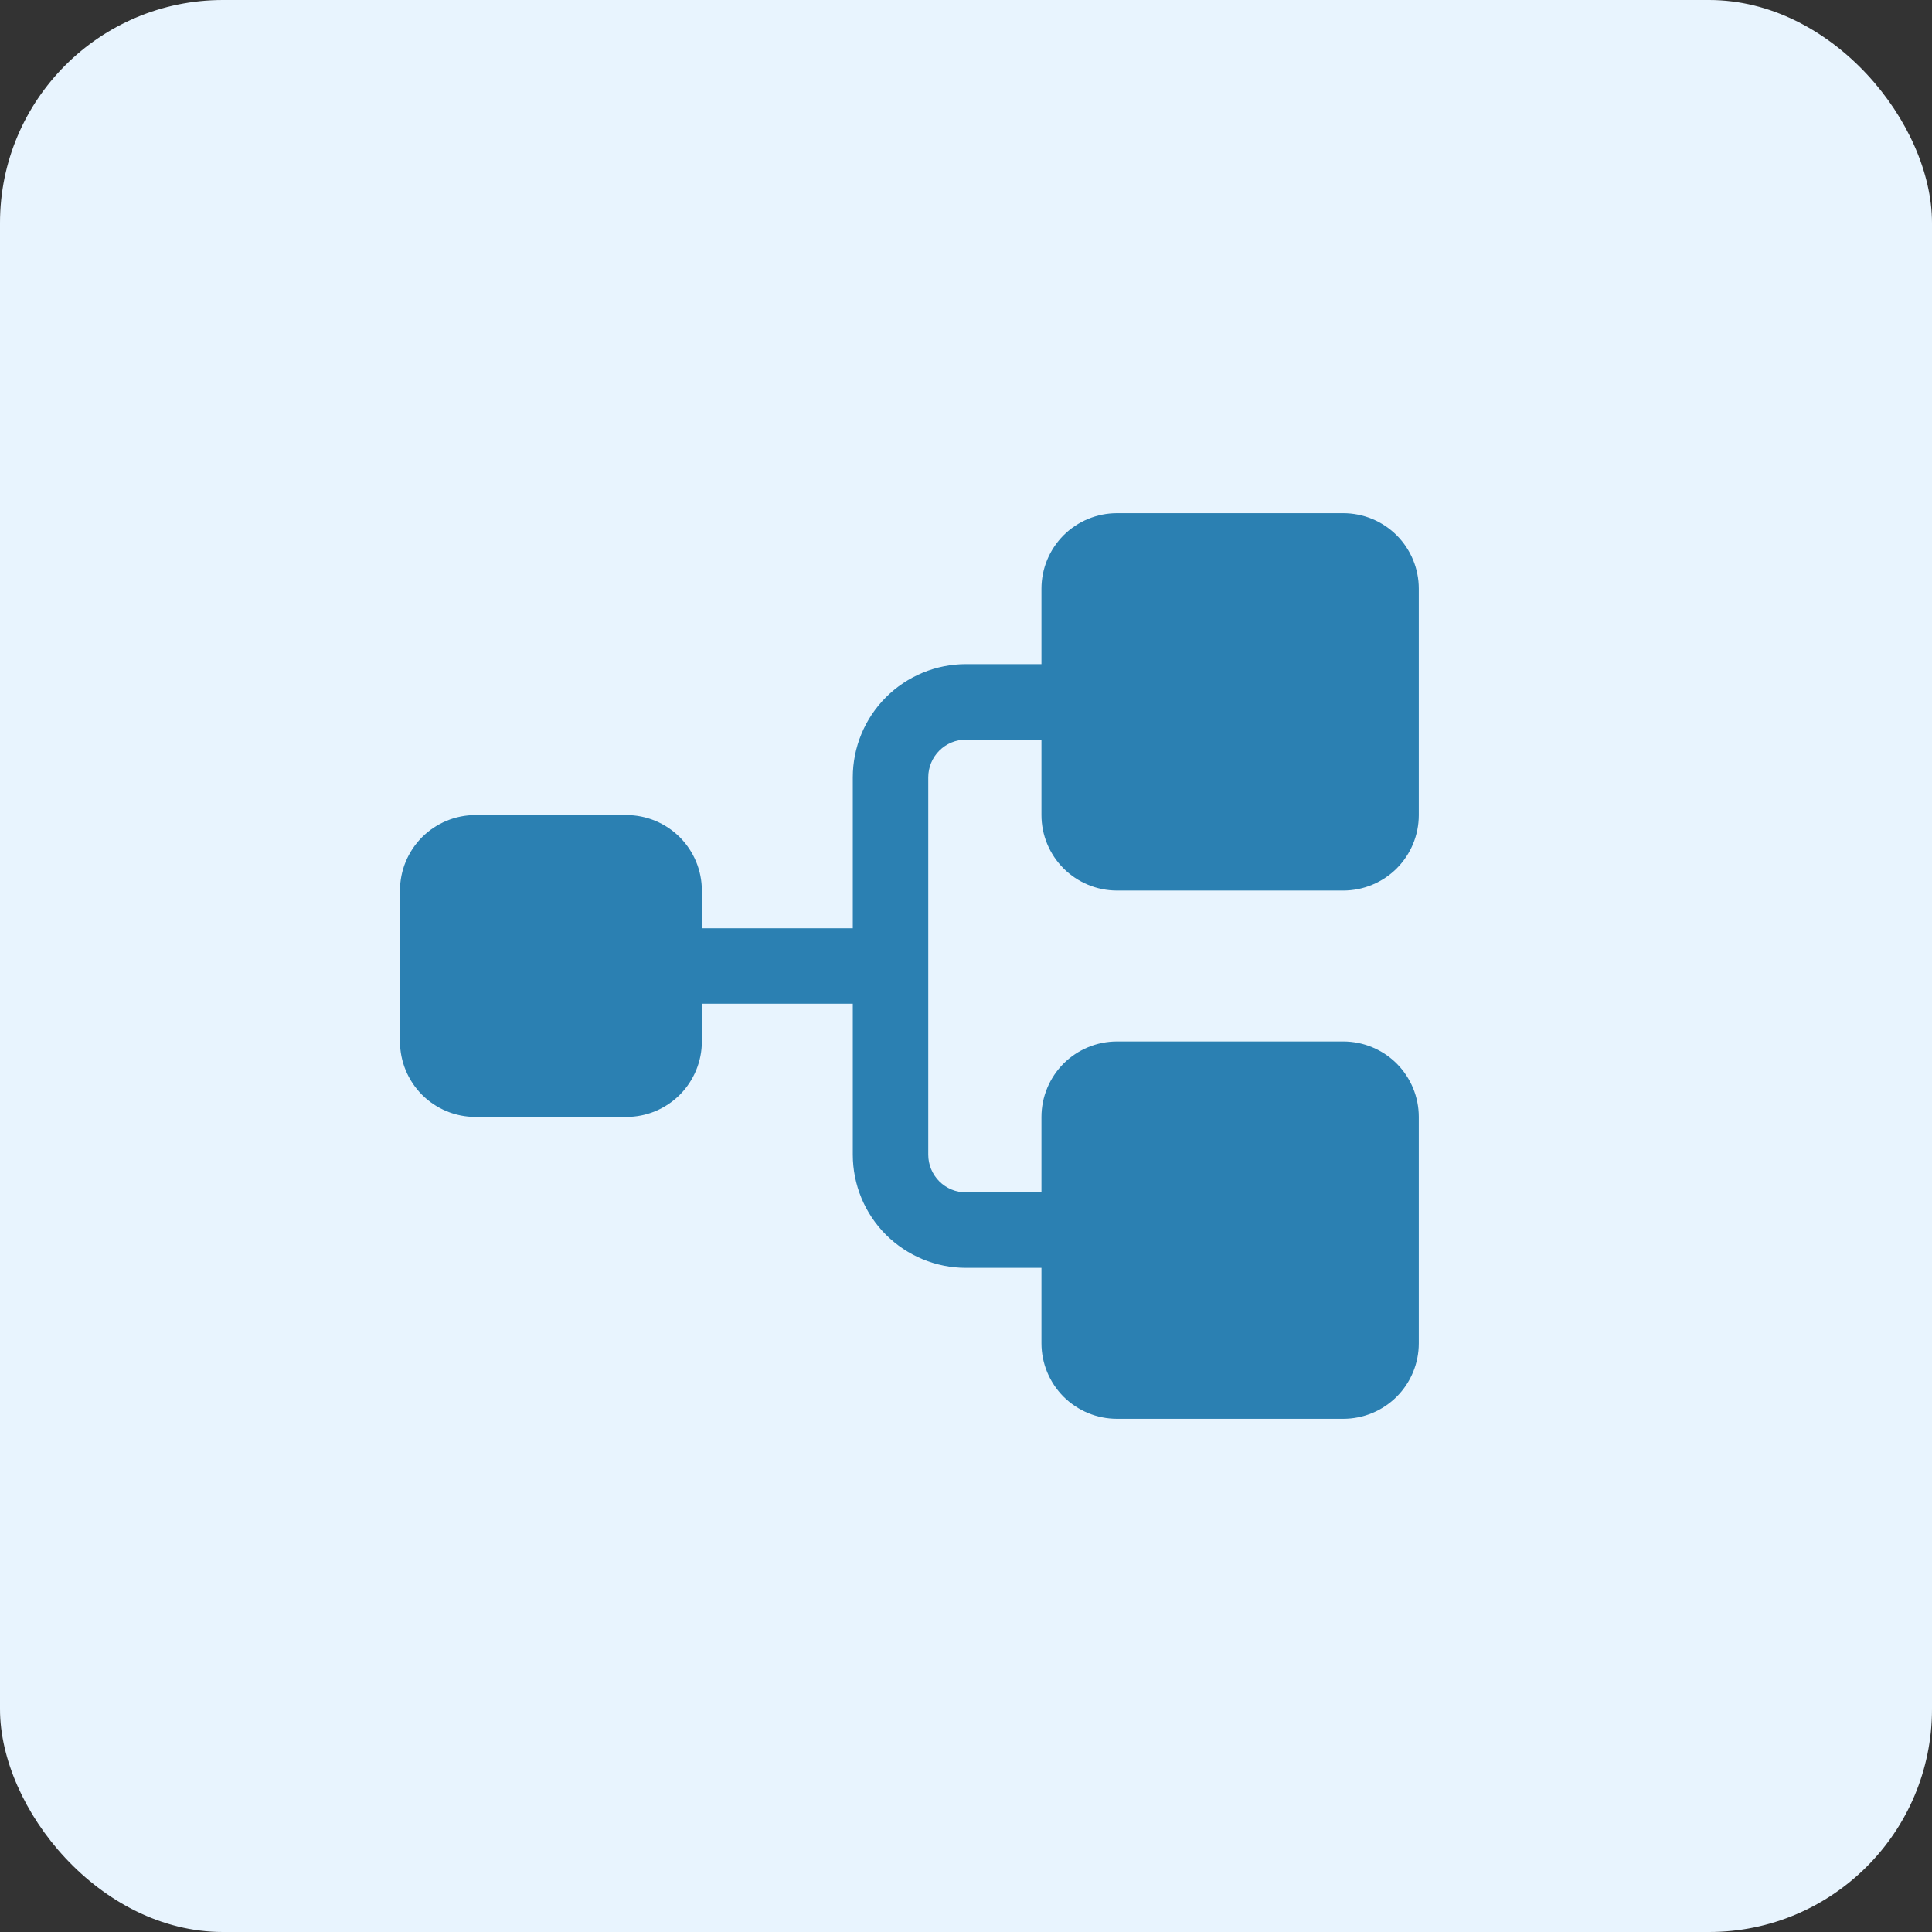 <?xml version="1.0" encoding="UTF-8"?> <svg xmlns="http://www.w3.org/2000/svg" width="32" height="32" viewBox="0 0 32 32" fill="none"><rect x="0" y="0" width="32" height="32" fill="#333333" stroke="none"/><rect width="32" height="32" rx="3.692" fill="#E8F4FE"></rect><path d="M17.25 13.5V12.25H16C15.834 12.25 15.675 12.316 15.558 12.433C15.441 12.55 15.375 12.709 15.375 12.875V19.125C15.375 19.291 15.441 19.45 15.558 19.567C15.675 19.684 15.834 19.75 16 19.75H17.25V18.5C17.25 18.169 17.382 17.851 17.616 17.616C17.851 17.382 18.169 17.25 18.5 17.25H22.25C22.581 17.25 22.899 17.382 23.134 17.616C23.368 17.851 23.5 18.169 23.5 18.5V22.25C23.5 22.581 23.368 22.899 23.134 23.134C22.899 23.368 22.581 23.5 22.25 23.5H18.5C18.169 23.5 17.851 23.368 17.616 23.134C17.382 22.899 17.25 22.581 17.25 22.25V21H16C15.503 21 15.026 20.802 14.674 20.451C14.322 20.099 14.125 19.622 14.125 19.125V16.625H11.625V17.25C11.625 17.581 11.493 17.899 11.259 18.134C11.024 18.368 10.707 18.5 10.375 18.5H7.875C7.543 18.5 7.226 18.368 6.991 18.134C6.757 17.899 6.625 17.581 6.625 17.25V14.75C6.625 14.418 6.757 14.101 6.991 13.866C7.226 13.632 7.543 13.5 7.875 13.5H10.375C10.707 13.5 11.024 13.632 11.259 13.866C11.493 14.101 11.625 14.418 11.625 14.75V15.375H14.125V12.875C14.125 12.378 14.322 11.901 14.674 11.549C15.026 11.197 15.503 11 16 11H17.25V9.75C17.25 9.418 17.382 9.101 17.616 8.866C17.851 8.632 18.169 8.5 18.5 8.5H22.25C22.581 8.5 22.899 8.632 23.134 8.866C23.368 9.101 23.5 9.418 23.5 9.75V13.5C23.5 13.832 23.368 14.149 23.134 14.384C22.899 14.618 22.581 14.75 22.25 14.75H18.5C18.169 14.75 17.851 14.618 17.616 14.384C17.382 14.149 17.25 13.832 17.25 13.5Z" fill="#2B80B2"></path></svg> 